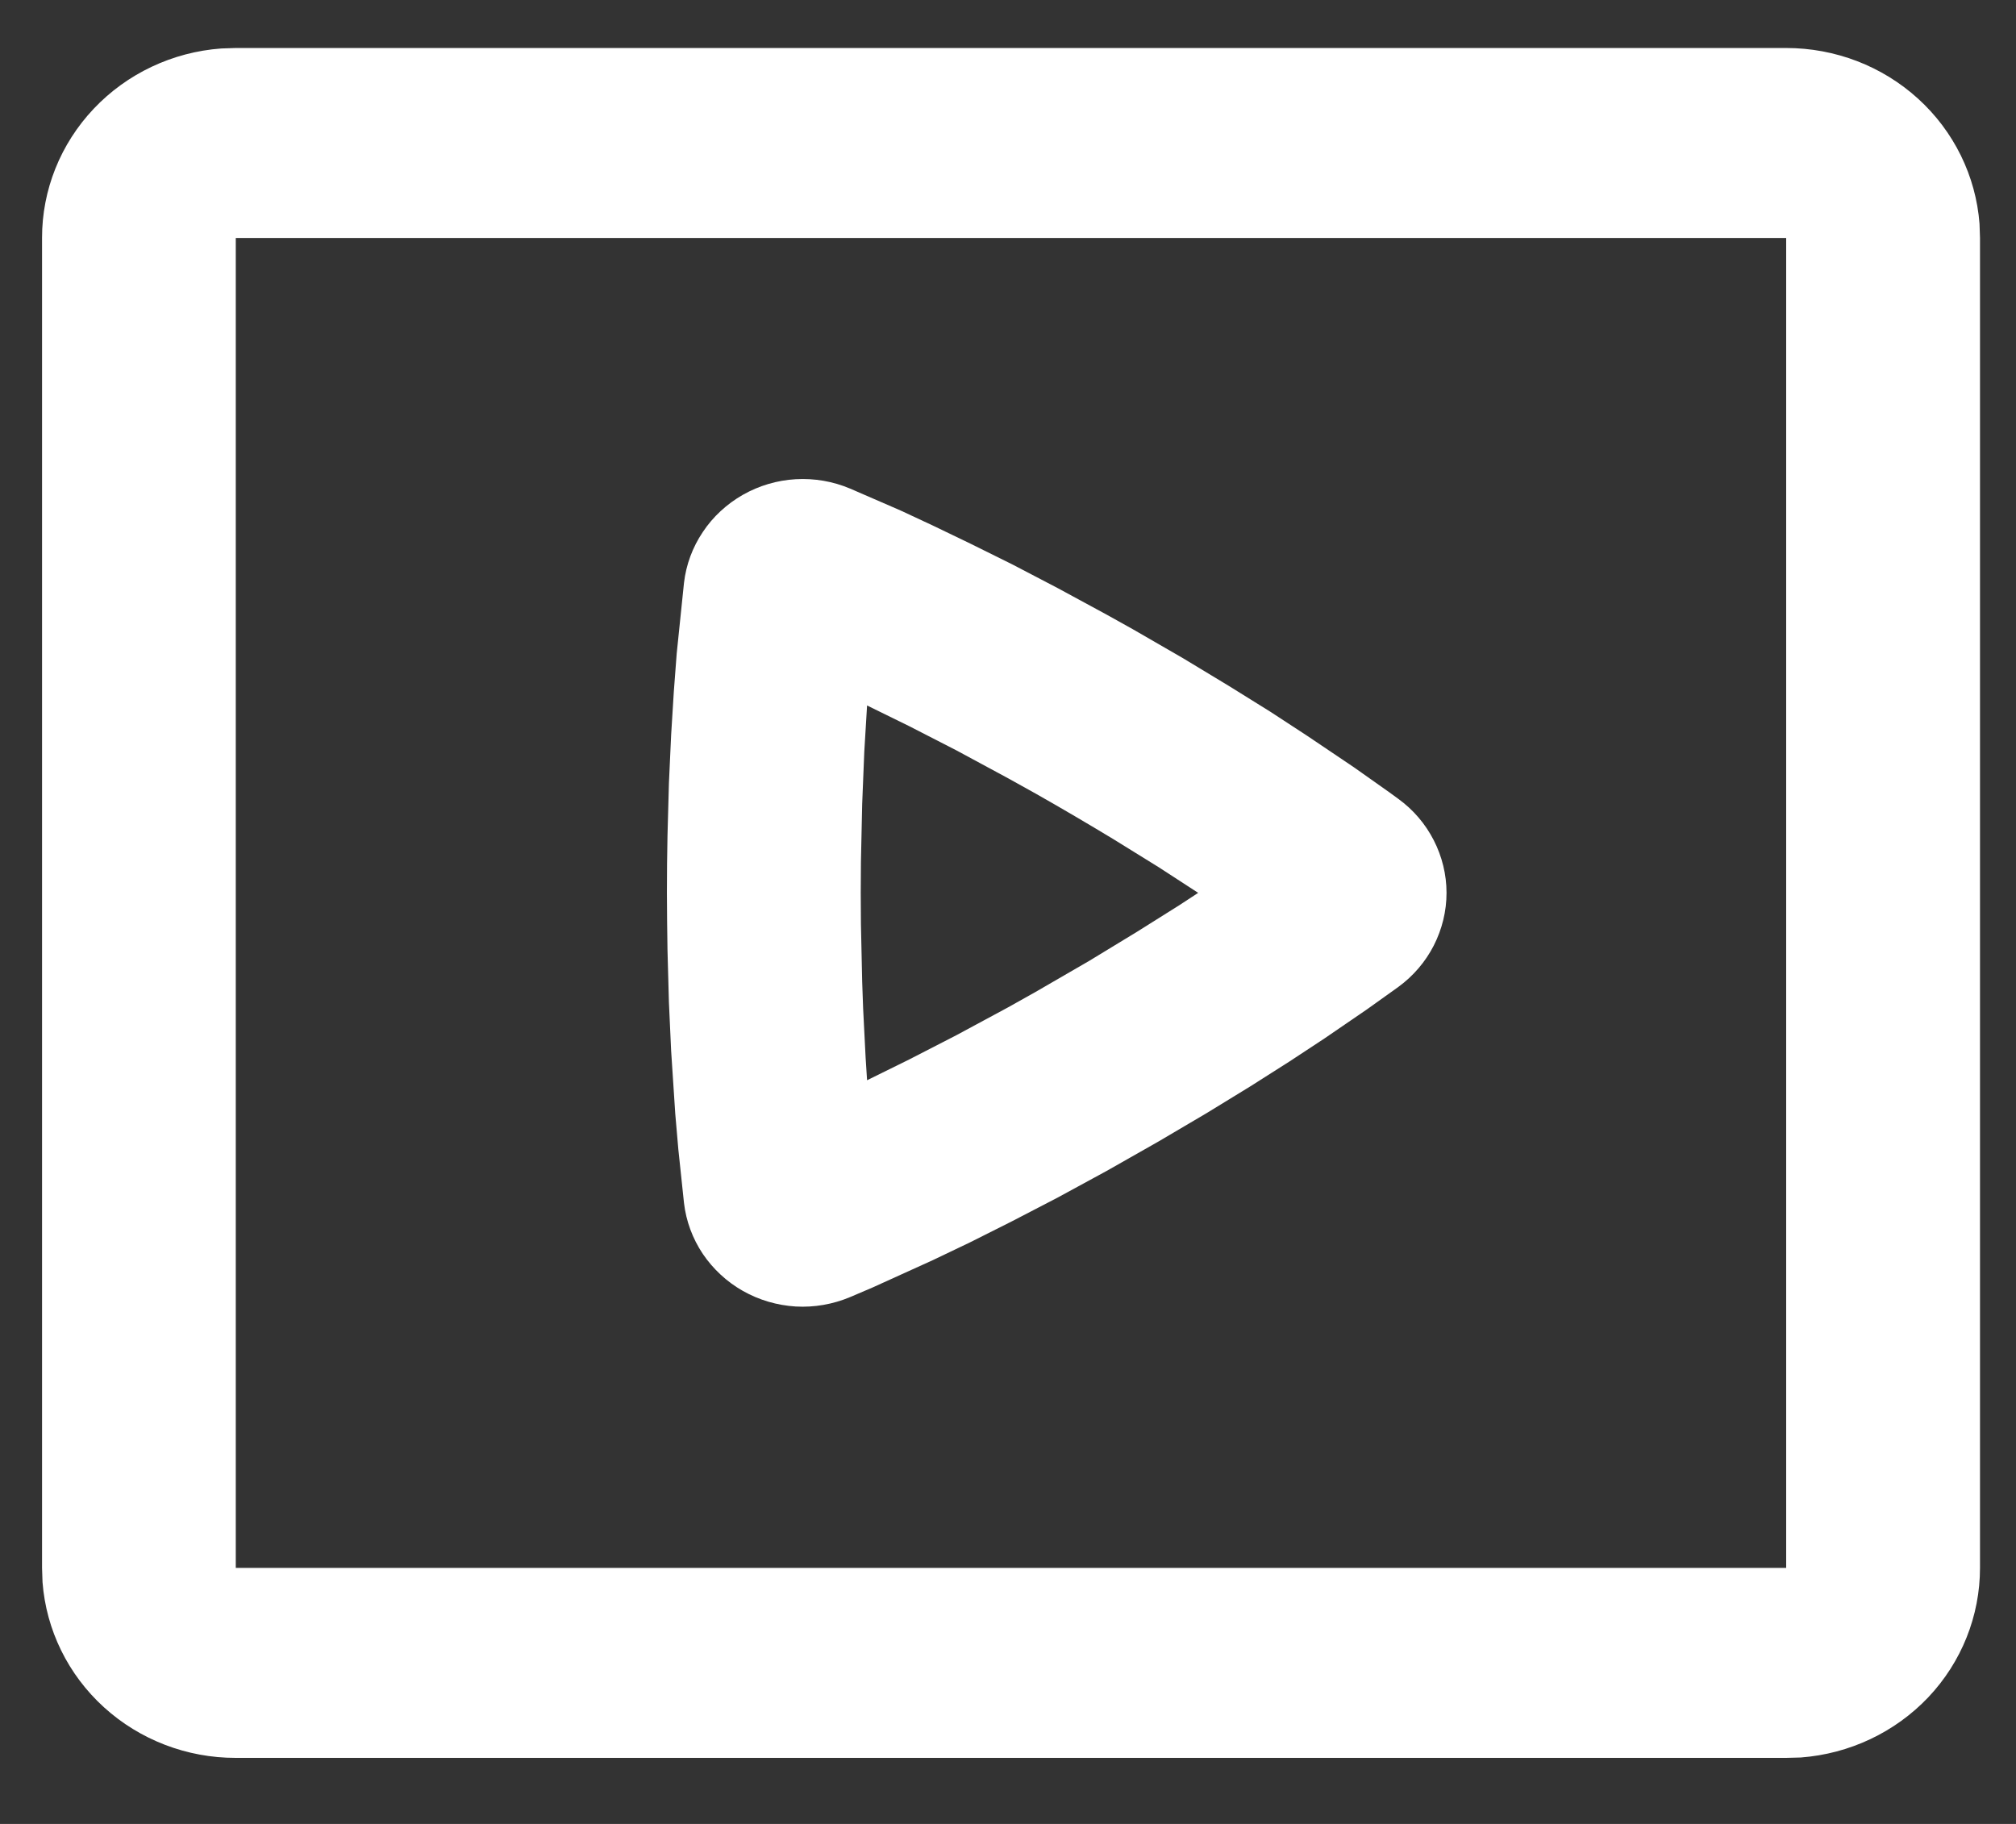 <svg width="21" height="19" viewBox="0 0 21 19" fill="none" xmlns="http://www.w3.org/2000/svg">
<rect x="0" y="0" width="21" height="19" fill="#333333" stroke="none"/>
<path fill-rule="evenodd" clip-rule="evenodd" d="M18.606 0.5C19.116 0.5 19.606 0.688 19.98 1.028C20.353 1.367 20.582 1.833 20.62 2.331L20.625 2.479V16.333C20.625 16.833 20.433 17.314 20.087 17.68C19.74 18.046 19.265 18.27 18.758 18.308L18.606 18.312H2.456C1.947 18.313 1.456 18.124 1.083 17.785C0.709 17.445 0.481 16.98 0.443 16.482L0.438 16.333V2.479C0.437 1.98 0.63 1.499 0.976 1.133C1.322 0.767 1.797 0.542 2.305 0.505L2.456 0.5H18.606ZM18.606 2.479H2.456V16.333H18.606V2.479ZM8.856 5.09L9.379 5.317L9.72 5.476L10.11 5.664L10.544 5.879L11.019 6.127L11.53 6.404L11.799 6.554L12.322 6.856L12.8 7.145L13.234 7.415L13.618 7.666L14.102 7.992L14.47 8.252L14.566 8.322C14.722 8.435 14.848 8.583 14.935 8.753C15.022 8.923 15.068 9.111 15.068 9.301C15.068 9.492 15.022 9.679 14.935 9.85C14.848 10.02 14.722 10.167 14.566 10.281L14.24 10.514L13.796 10.818L13.436 11.055L13.027 11.315L12.57 11.595L12.066 11.892L11.527 12.198L11.014 12.477L10.538 12.724L10.104 12.942L9.715 13.128L9.087 13.413L8.855 13.512C8.676 13.587 8.483 13.621 8.289 13.61C8.095 13.598 7.907 13.543 7.739 13.448C7.571 13.353 7.428 13.22 7.321 13.062C7.214 12.902 7.147 12.721 7.125 12.532L7.066 11.973L7.034 11.603L6.991 10.946L6.968 10.443L6.953 9.894C6.951 9.797 6.95 9.7 6.949 9.603L6.947 9.301C6.947 9.097 6.949 8.899 6.953 8.708L6.968 8.158L6.991 7.657L7.019 7.204L7.049 6.808L7.125 6.071C7.147 5.882 7.214 5.701 7.321 5.542C7.427 5.382 7.571 5.25 7.739 5.154C7.907 5.059 8.095 5.003 8.289 4.992C8.483 4.981 8.677 5.014 8.856 5.09ZM9.472 7.565L9.032 7.349L9.003 7.831L8.981 8.376L8.968 8.98L8.966 9.301L8.968 9.623L8.981 10.226L8.991 10.506L9.017 11.02L9.032 11.253L9.47 11.037L9.962 10.784L10.502 10.493L10.789 10.332L11.345 10.01L11.843 9.707L12.284 9.43L12.481 9.301L12.07 9.034L11.6 8.743C11.332 8.581 11.062 8.422 10.79 8.268L10.504 8.109L9.965 7.818L9.472 7.565Z" fill="white"/>
</svg>
